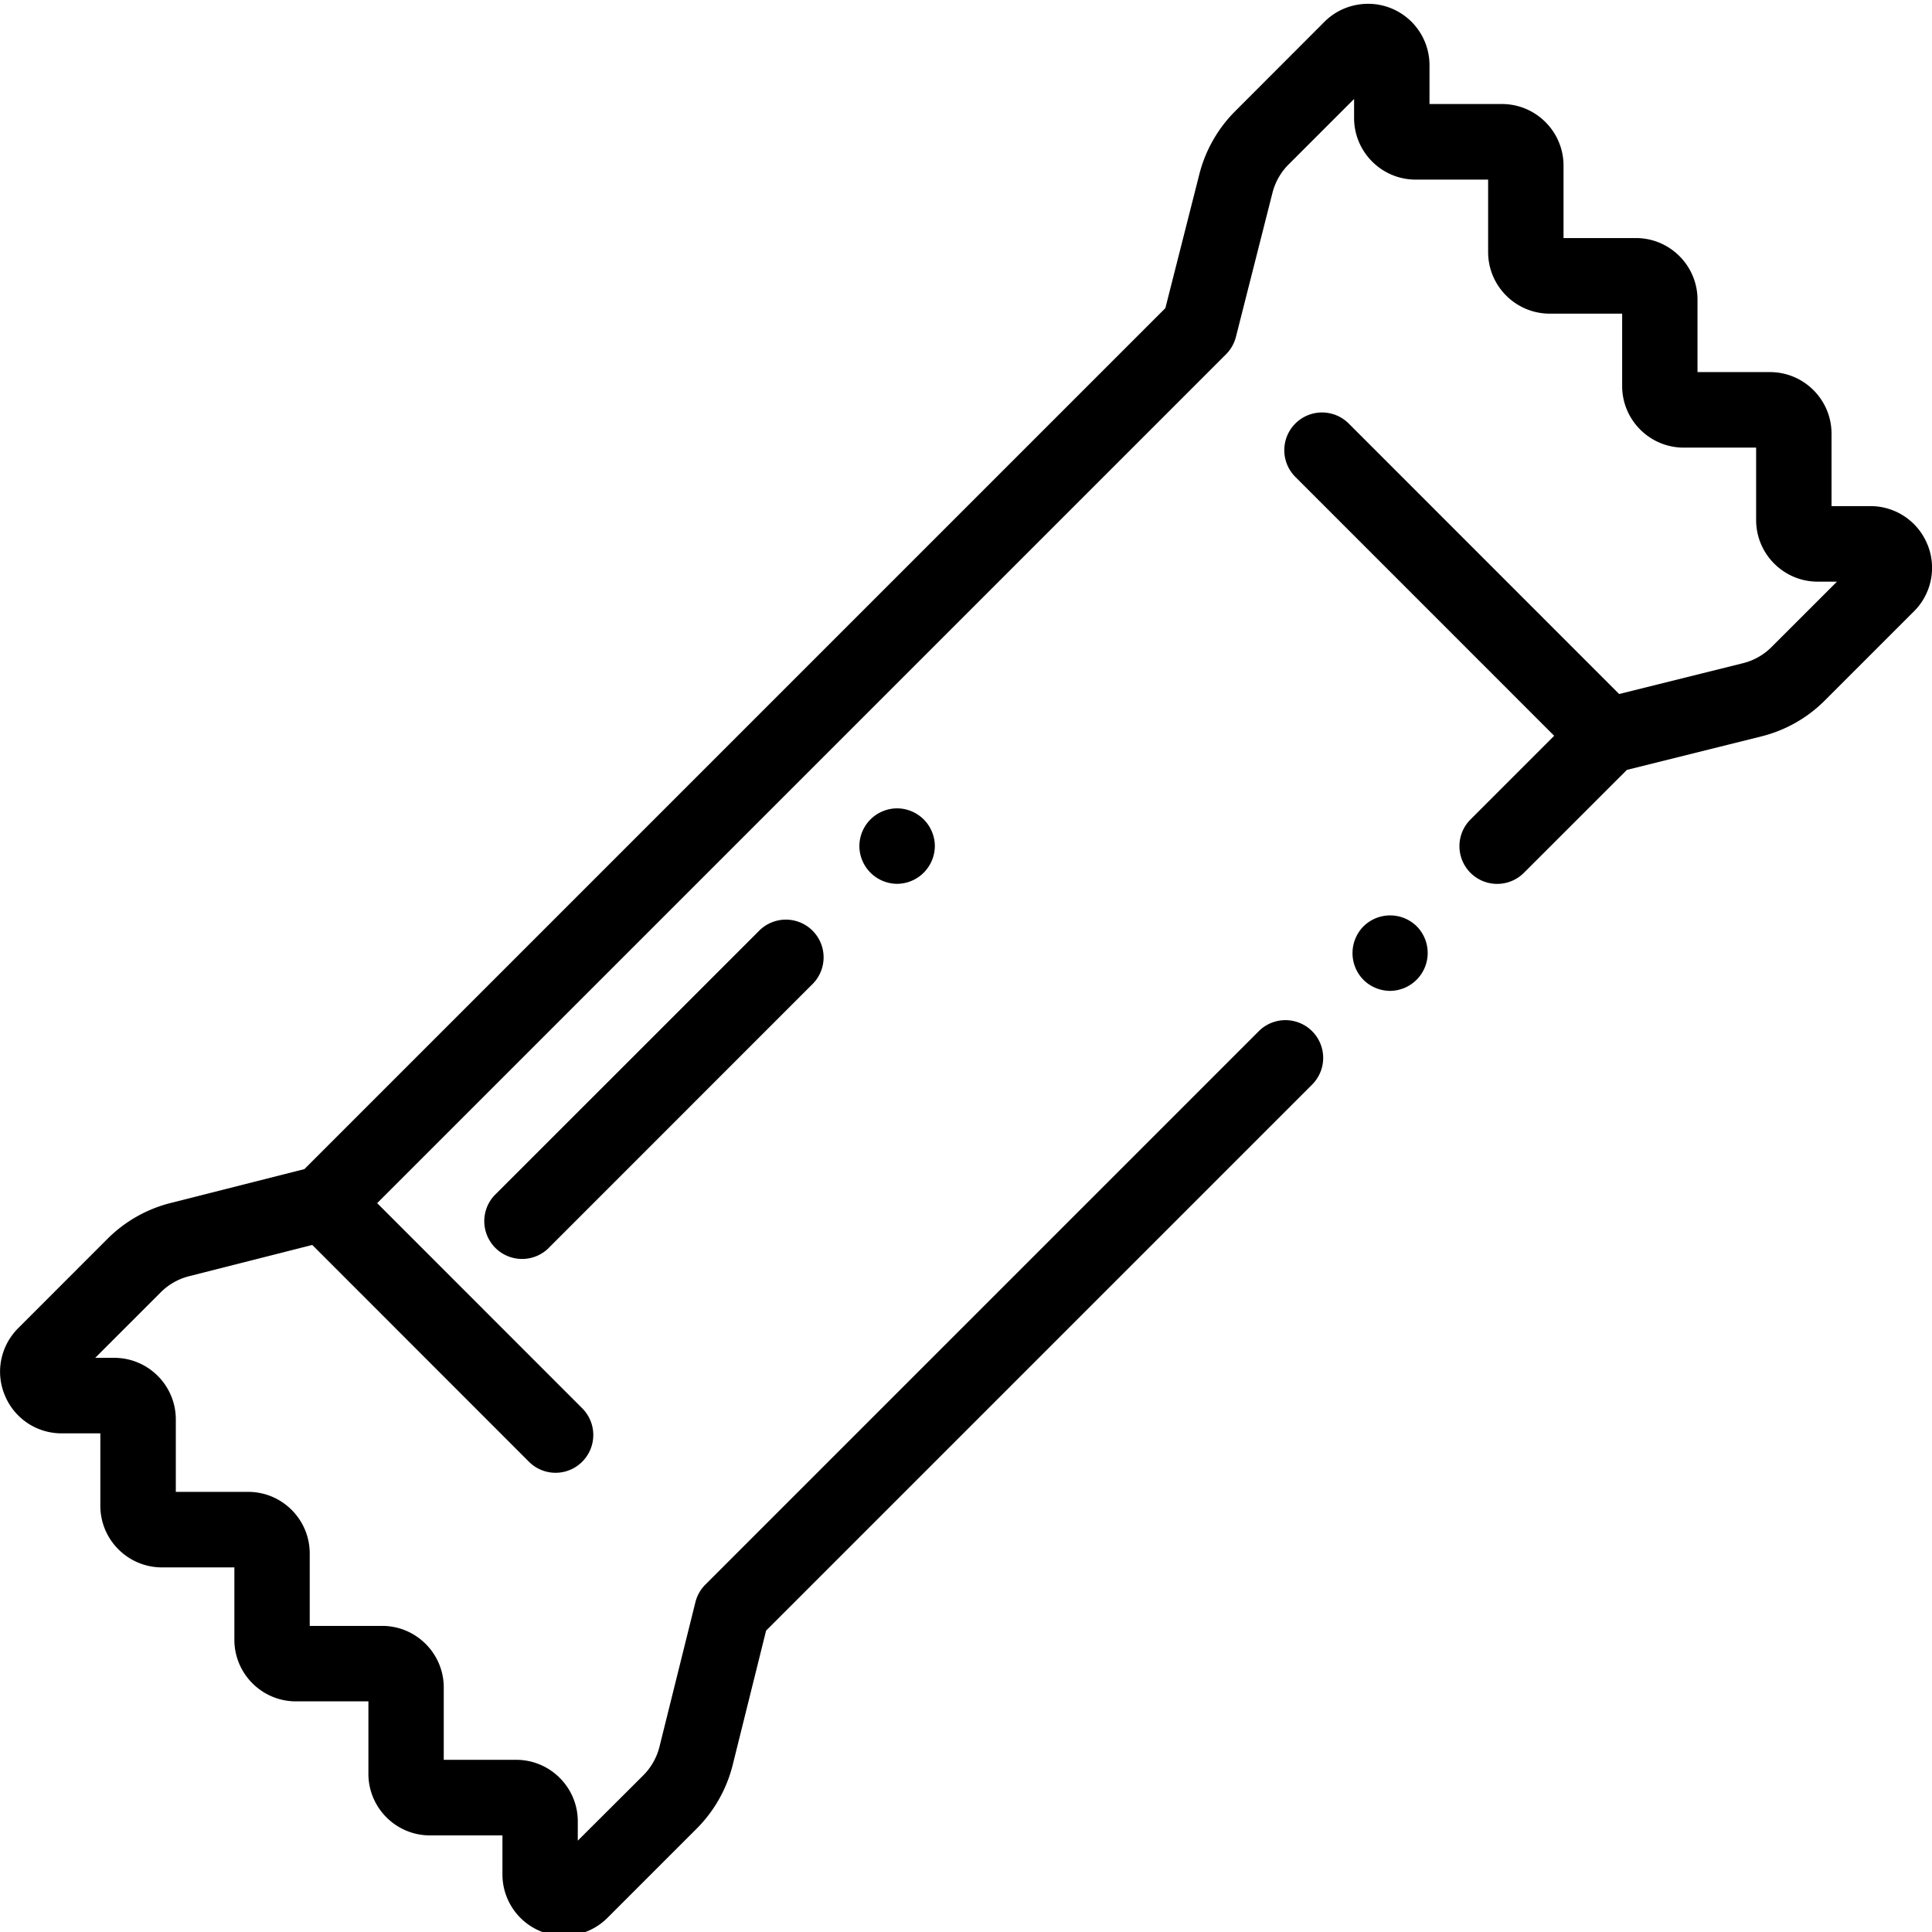 <svg xmlns="http://www.w3.org/2000/svg" width="32" height="32" fill="none" viewBox="0 0 32 32">
  <g clip-path="url(#a)">
    <path fill="currentColor" d="M23.025 15.162a.63.63 0 0 0-.442.182.631.631 0 0 0 0 .885.631.631 0 0 0 .442.183.628.628 0 0 0 .442-1.068.628.628 0 0 0-.442-.182Z"/>
    <path fill="currentColor" d="M31.922 9.013a1.016 1.016 0 0 0-.942-.63h-.644v-1.2c0-.563-.458-1.02-1.02-1.02h-1.2v-1.2c0-.562-.457-1.02-1.02-1.02h-1.199v-1.2c0-.562-.458-1.02-1.02-1.02h-1.2v-.64a1.017 1.017 0 0 0-1.218-1 1.01 1.01 0 0 0-.523.279L20.46 1.84a2.27 2.27 0 0 0-.595 1.045l-.563 2.219-14.26 14.26-2.218.562c-.396.1-.757.306-1.046.595L.3 22c-.292.293-.38.729-.22 1.111.158.383.527.63.942.63h.64v1.2c0 .562.458 1.02 1.02 1.02h1.2v1.199c0 .562.457 1.02 1.02 1.02h1.2v1.2c0 .562.457 1.02 1.02 1.02h1.2v.644a1.018 1.018 0 0 0 1.22 1 1.02 1.02 0 0 0 .521-.28l1.476-1.476c.29-.29.497-.656.597-1.056l.553-2.224 9.044-9.044a.625.625 0 1 0-.884-.884l-9.167 9.167a.624.624 0 0 0-.164.291l-.595 2.393a1.02 1.02 0 0 1-.268.474L9.57 30.487v-.32c0-.561-.458-1.019-1.02-1.019h-1.2V27.95c0-.562-.457-1.02-1.02-1.02h-1.2v-1.2c0-.562-.457-1.02-1.02-1.02H2.912v-1.2c0-.562-.457-1.02-1.02-1.02h-.315l1.085-1.085c.13-.13.292-.222.47-.267l2.04-.518 3.588 3.59a.623.623 0 0 0 .884 0 .626.626 0 0 0 0-.884l-3.397-3.398 14.06-14.06a.63.63 0 0 0 .164-.289l.605-2.385a1.02 1.02 0 0 1 .267-.47l1.085-1.085v.316c0 .562.458 1.02 1.02 1.02h1.2v1.2c0 .562.458 1.02 1.02 1.02h1.2v1.199c0 .562.457 1.02 1.02 1.02h1.199v1.2c0 .561.457 1.02 1.019 1.02h.32l-1.084 1.083c-.13.131-.295.224-.474.268l-2.05.51-4.479-4.48a.625.625 0 0 0-.884.884l4.287 4.288-1.386 1.386a.625.625 0 1 0 .884.884l1.706-1.705 2.224-.554c.4-.099.765-.305 1.056-.597l1.475-1.475a1.017 1.017 0 0 0 .222-1.112Z"/>
    <path fill="currentColor" d="m12.588 15.402-4.402 4.401a.626.626 0 0 0 .885.884l4.4-4.401a.625.625 0 0 0-.883-.884Zm1.83-1.83a.629.629 0 0 0-.184.442.629.629 0 0 0 .625.625.63.63 0 0 0 .625-.625.628.628 0 0 0-.625-.625.629.629 0 0 0-.441.183Z"/>
  </g>
 
</svg>
